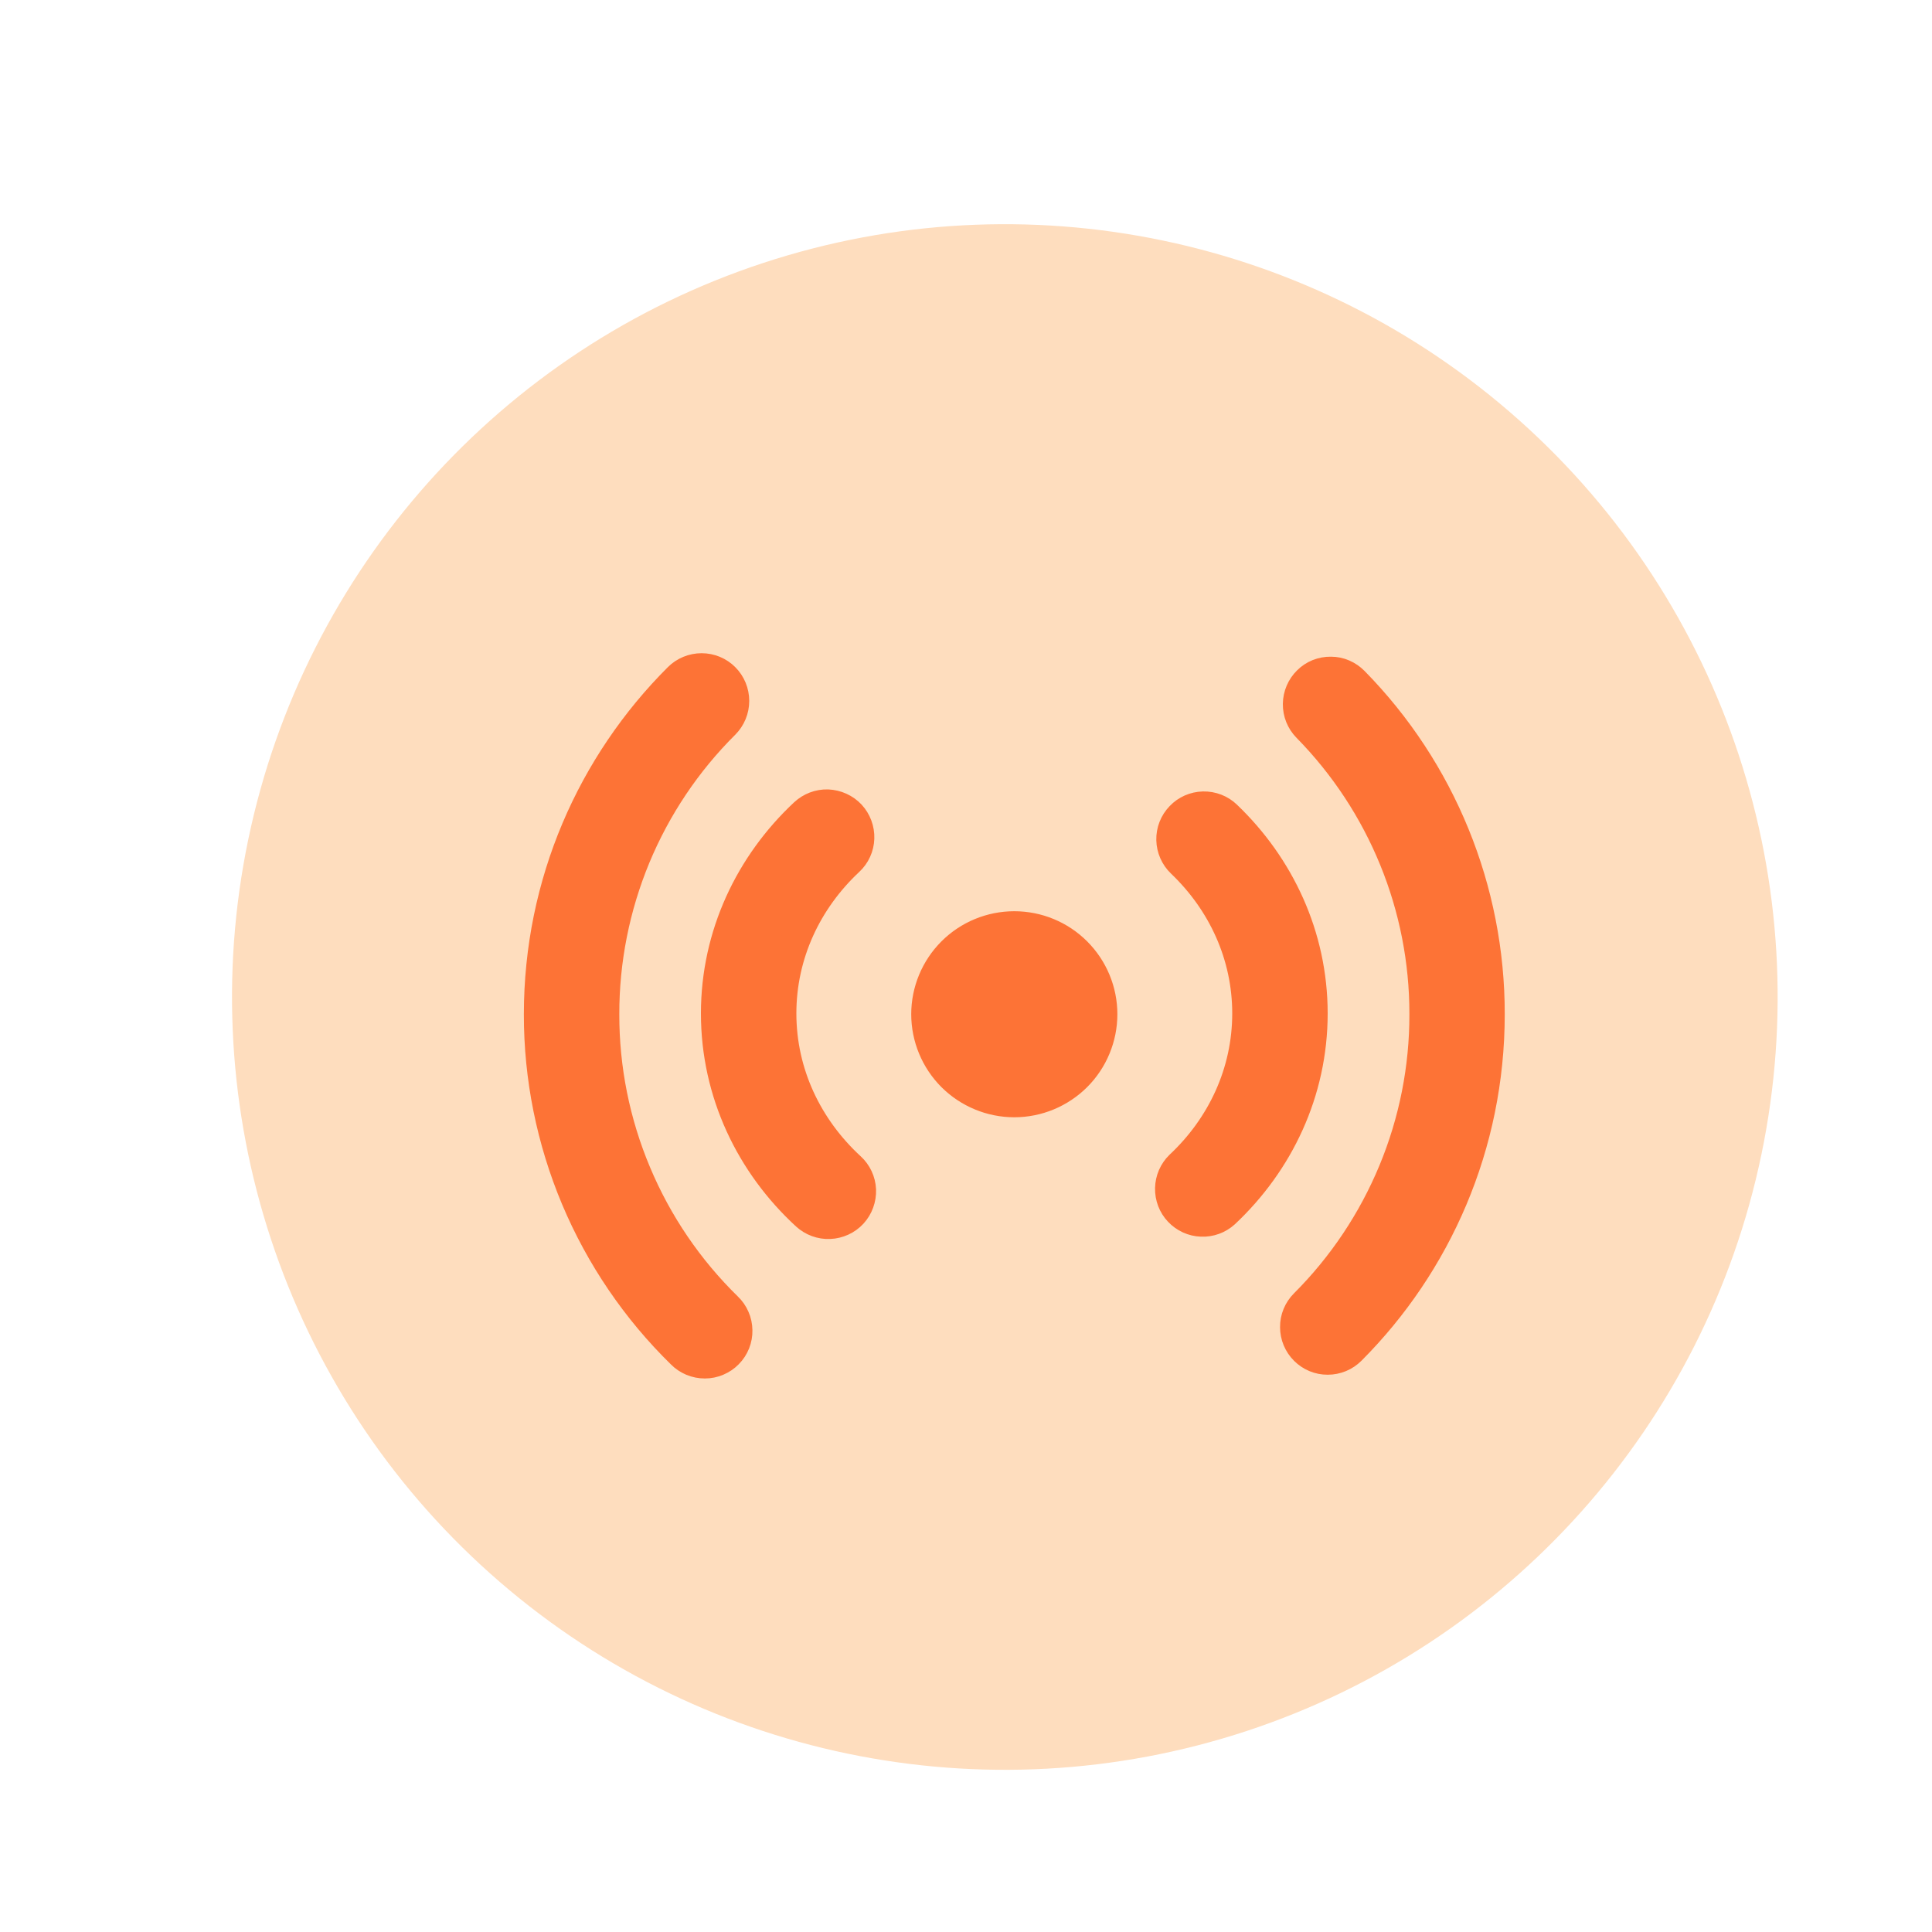 <?xml version="1.0" encoding="UTF-8"?> <svg xmlns="http://www.w3.org/2000/svg" width="20" height="20" viewBox="0 0 20 20" fill="none"><circle cx="10.402" cy="10.321" r="8" transform="rotate(11.753 10.402 10.321)" fill="#FEDDBE"></circle><path d="M7.506 7.013C7.57 7.077 7.606 7.165 7.606 7.256C7.606 7.347 7.57 7.434 7.506 7.499C7.11 7.892 6.797 8.36 6.583 8.875C6.37 9.39 6.26 9.942 6.261 10.5C6.26 11.064 6.372 11.622 6.591 12.142C6.809 12.662 7.129 13.133 7.533 13.528C7.566 13.559 7.592 13.597 7.61 13.638C7.629 13.68 7.638 13.725 7.639 13.771C7.64 13.816 7.632 13.861 7.615 13.904C7.598 13.946 7.573 13.985 7.541 14.017C7.509 14.05 7.471 14.075 7.429 14.093C7.387 14.111 7.342 14.12 7.296 14.12C7.251 14.12 7.206 14.111 7.164 14.094C7.122 14.076 7.083 14.051 7.051 14.018C6.583 13.56 6.211 13.013 5.957 12.409C5.703 11.804 5.572 11.155 5.573 10.5C5.573 9.138 6.126 7.904 7.02 7.012C7.084 6.948 7.172 6.912 7.263 6.912C7.354 6.912 7.442 6.948 7.506 7.013ZM13.533 7.046C13.565 7.014 13.603 6.989 13.645 6.972C13.687 6.956 13.732 6.947 13.777 6.948C13.822 6.948 13.867 6.957 13.908 6.975C13.95 6.993 13.987 7.019 14.019 7.051C14.923 7.971 15.429 9.21 15.427 10.5C15.427 11.858 14.877 13.089 13.988 13.98C13.923 14.045 13.836 14.081 13.745 14.081C13.653 14.082 13.566 14.045 13.502 13.981C13.437 13.916 13.401 13.829 13.401 13.738C13.4 13.647 13.437 13.559 13.501 13.495C13.895 13.101 14.206 12.635 14.419 12.121C14.632 11.607 14.741 11.056 14.74 10.5C14.742 9.39 14.306 8.324 13.528 7.532C13.464 7.467 13.429 7.379 13.43 7.288C13.431 7.197 13.468 7.11 13.533 7.046Z" fill="#FD7336" stroke="#FD7336" stroke-width="0.3"></path><path d="M8.809 8.431C8.871 8.498 8.904 8.587 8.901 8.678C8.898 8.769 8.859 8.855 8.792 8.917C8.357 9.324 8.094 9.881 8.094 10.491C8.094 11.109 8.364 11.671 8.808 12.08C8.875 12.141 8.915 12.227 8.919 12.318C8.922 12.409 8.89 12.498 8.828 12.566C8.766 12.633 8.68 12.672 8.589 12.676C8.498 12.68 8.409 12.647 8.342 12.586C7.768 12.058 7.406 11.316 7.406 10.491C7.406 9.676 7.76 8.942 8.323 8.415C8.39 8.353 8.478 8.319 8.569 8.322C8.66 8.326 8.747 8.365 8.809 8.431ZM12.216 8.449C12.278 8.383 12.365 8.345 12.456 8.343C12.547 8.341 12.636 8.375 12.701 8.438C13.25 8.963 13.594 9.688 13.594 10.491C13.594 11.305 13.242 12.037 12.682 12.563C12.615 12.624 12.527 12.656 12.437 12.652C12.347 12.649 12.262 12.61 12.2 12.544C12.138 12.479 12.105 12.391 12.107 12.301C12.109 12.211 12.146 12.125 12.211 12.062C12.644 11.656 12.906 11.1 12.906 10.491C12.906 9.889 12.65 9.34 12.226 8.935C12.16 8.872 12.122 8.785 12.12 8.694C12.118 8.603 12.152 8.515 12.216 8.449ZM10.5 11.416C10.743 11.416 10.976 11.319 11.148 11.148C11.32 10.976 11.417 10.742 11.417 10.499C11.417 10.256 11.32 10.023 11.148 9.851C10.976 9.679 10.743 9.583 10.5 9.583C10.257 9.583 10.024 9.679 9.852 9.851C9.68 10.023 9.583 10.256 9.583 10.499C9.583 10.742 9.68 10.976 9.852 11.148C10.024 11.319 10.257 11.416 10.5 11.416Z" fill="#FD7336" stroke="#FD7336" stroke-width="0.3"></path></svg> 